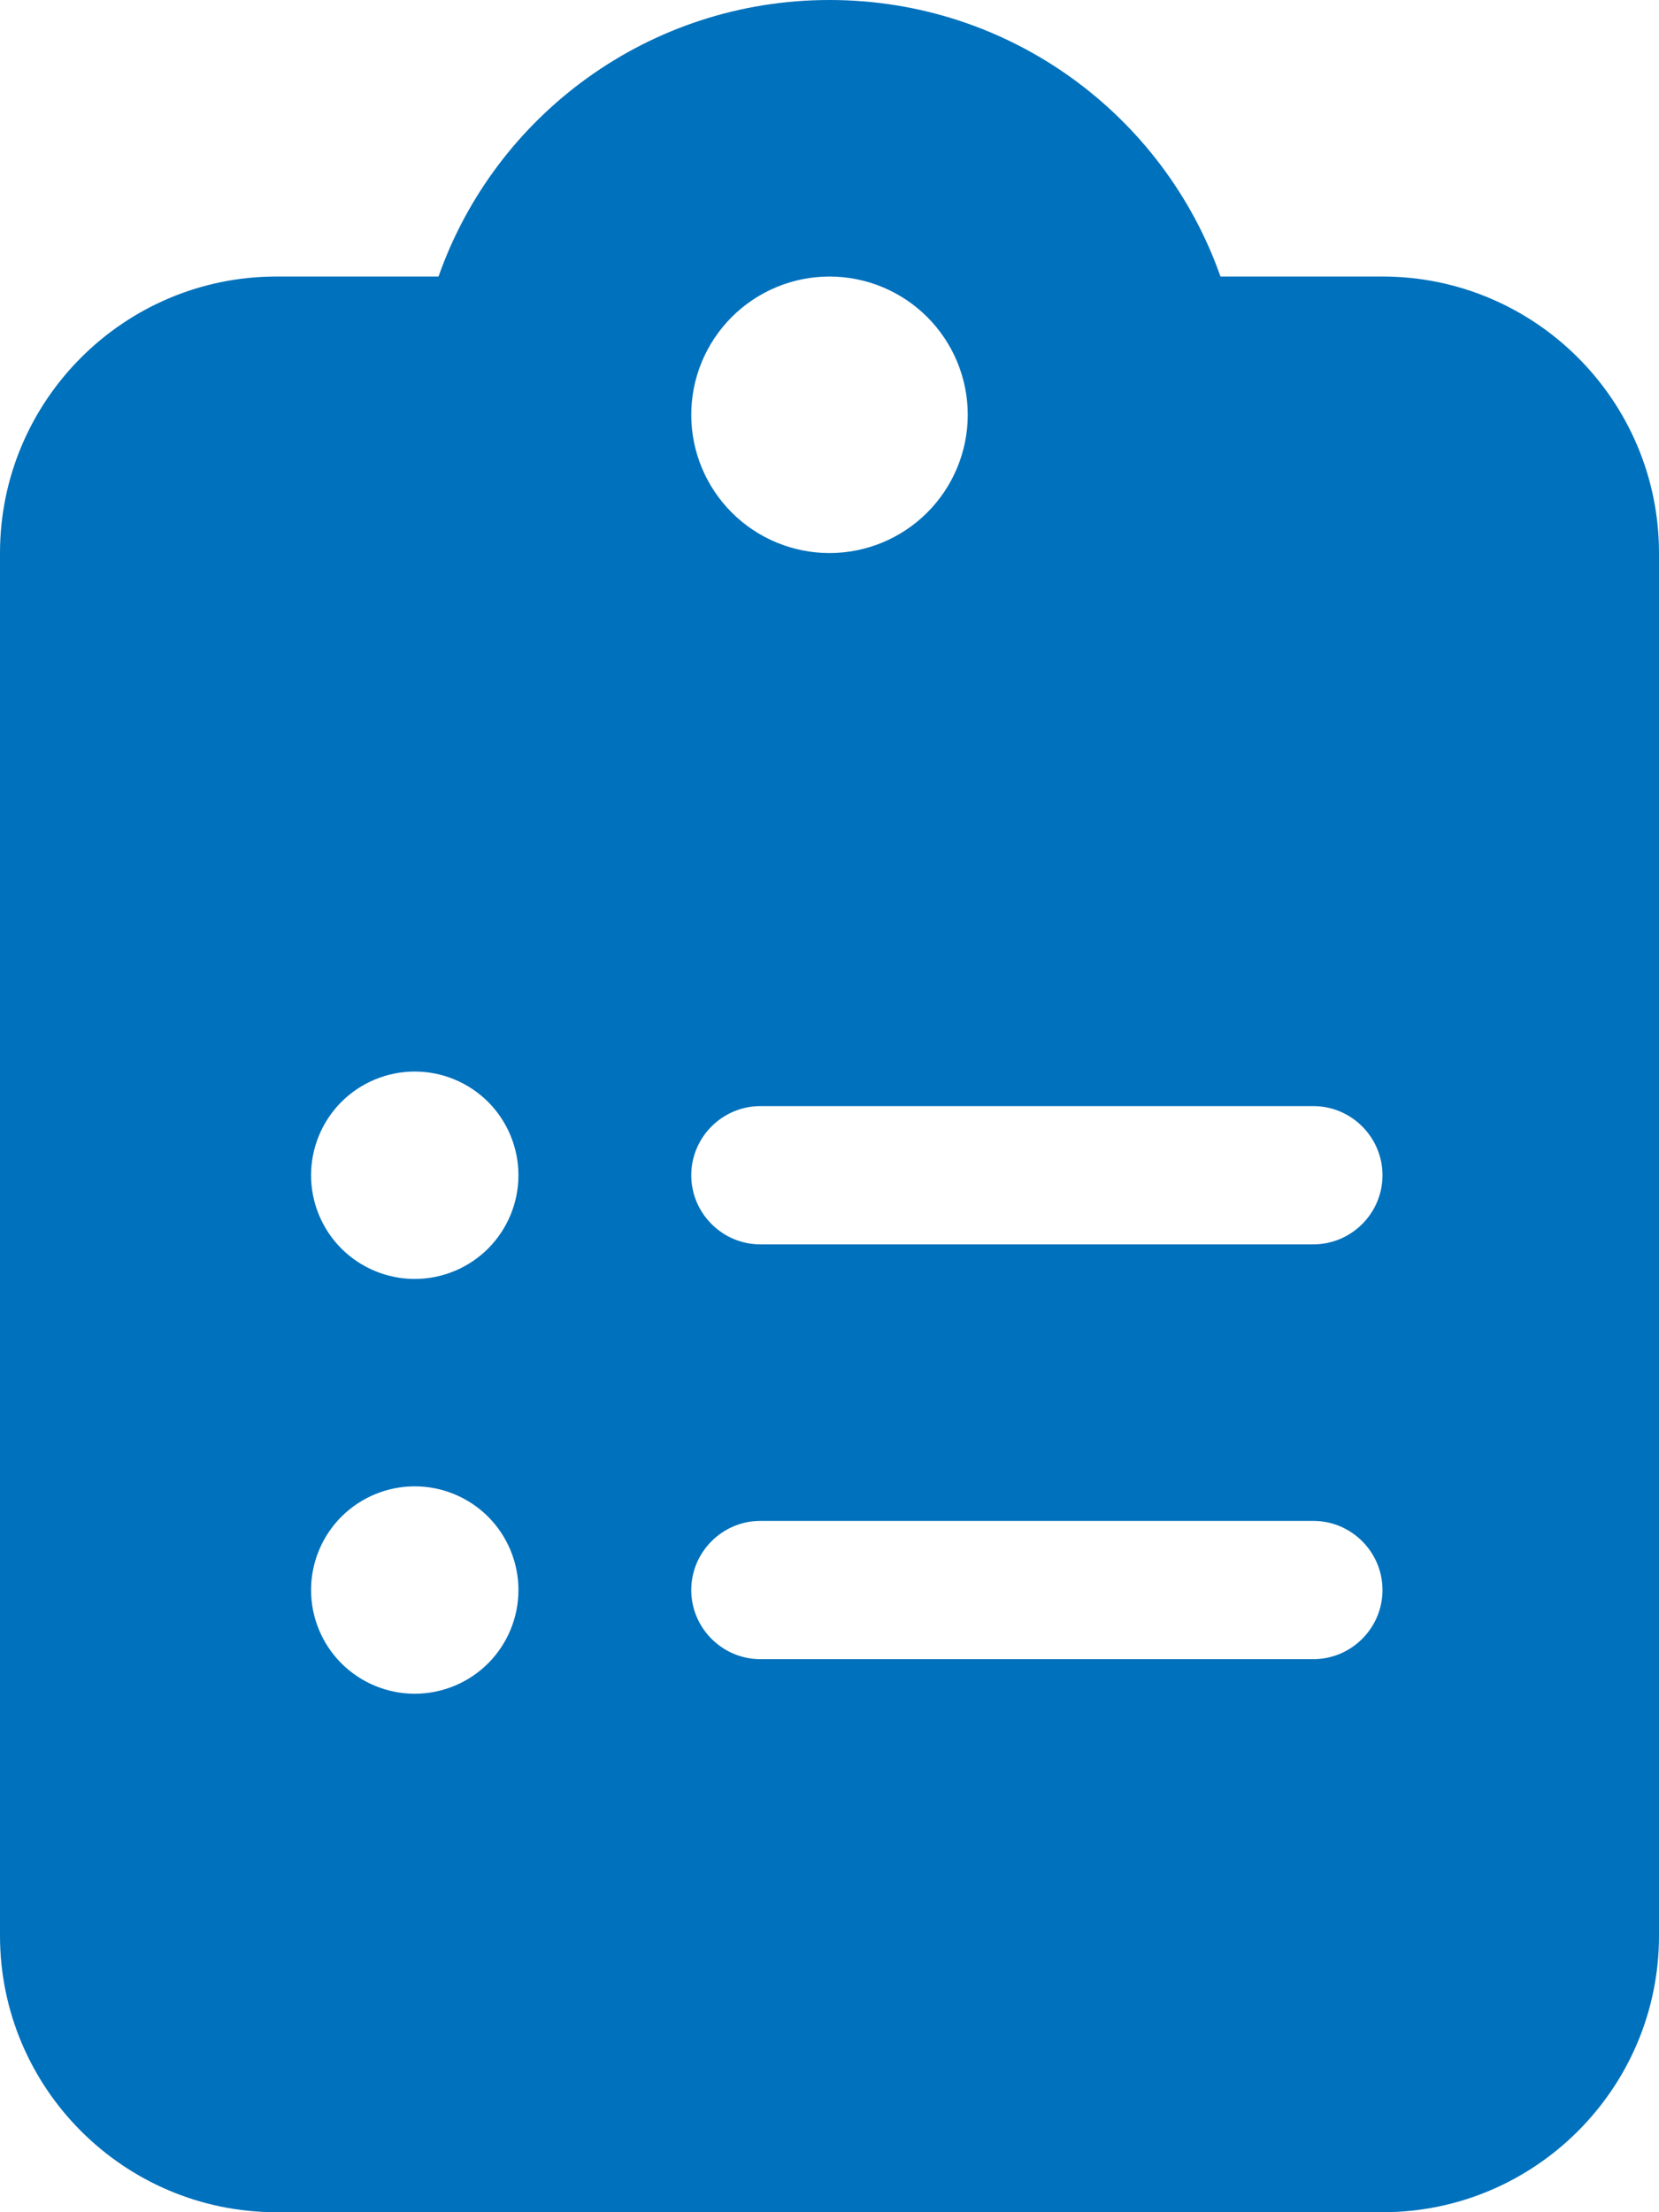 <svg width="24" height="32" viewBox="0 0 24 32" fill="none" xmlns="http://www.w3.org/2000/svg">
<g clip-path="url(#clip0_14_2776)">
<path d="M12 0C9.387 0 7.162 1.669 6.344 4H4C1.794 4 0 5.794 0 8V28C0 30.206 1.794 32 4 32H20C22.206 32 24 30.206 24 28V8C24 5.794 22.206 4 20 4H17.656C16.837 1.669 14.613 0 12 0ZM12 4C12.53 4 13.039 4.211 13.414 4.586C13.789 4.961 14 5.47 14 6C14 6.53 13.789 7.039 13.414 7.414C13.039 7.789 12.53 8 12 8C11.47 8 10.961 7.789 10.586 7.414C10.211 7.039 10 6.53 10 6C10 5.47 10.211 4.961 10.586 4.586C10.961 4.211 11.47 4 12 4ZM4.5 17C4.5 16.602 4.658 16.221 4.939 15.939C5.221 15.658 5.602 15.5 6 15.5C6.398 15.5 6.779 15.658 7.061 15.939C7.342 16.221 7.5 16.602 7.5 17C7.5 17.398 7.342 17.779 7.061 18.061C6.779 18.342 6.398 18.5 6 18.5C5.602 18.5 5.221 18.342 4.939 18.061C4.658 17.779 4.5 17.398 4.5 17ZM11 16H19C19.55 16 20 16.45 20 17C20 17.55 19.55 18 19 18H11C10.45 18 10 17.55 10 17C10 16.45 10.45 16 11 16ZM4.5 23C4.5 22.602 4.658 22.221 4.939 21.939C5.221 21.658 5.602 21.5 6 21.5C6.398 21.5 6.779 21.658 7.061 21.939C7.342 22.221 7.5 22.602 7.5 23C7.5 23.398 7.342 23.779 7.061 24.061C6.779 24.342 6.398 24.5 6 24.5C5.602 24.5 5.221 24.342 4.939 24.061C4.658 23.779 4.5 23.398 4.5 23ZM10 23C10 22.45 10.45 22 11 22H19C19.55 22 20 22.45 20 23C20 23.55 19.55 24 19 24H11C10.45 24 10 23.55 10 23Z" fill="#0071BC"/>
</g>
<defs>
<clipPath id="clip0_14_2776">
<rect width="24" height="32" fill="white"/>
</clipPath>
</defs>
</svg>
